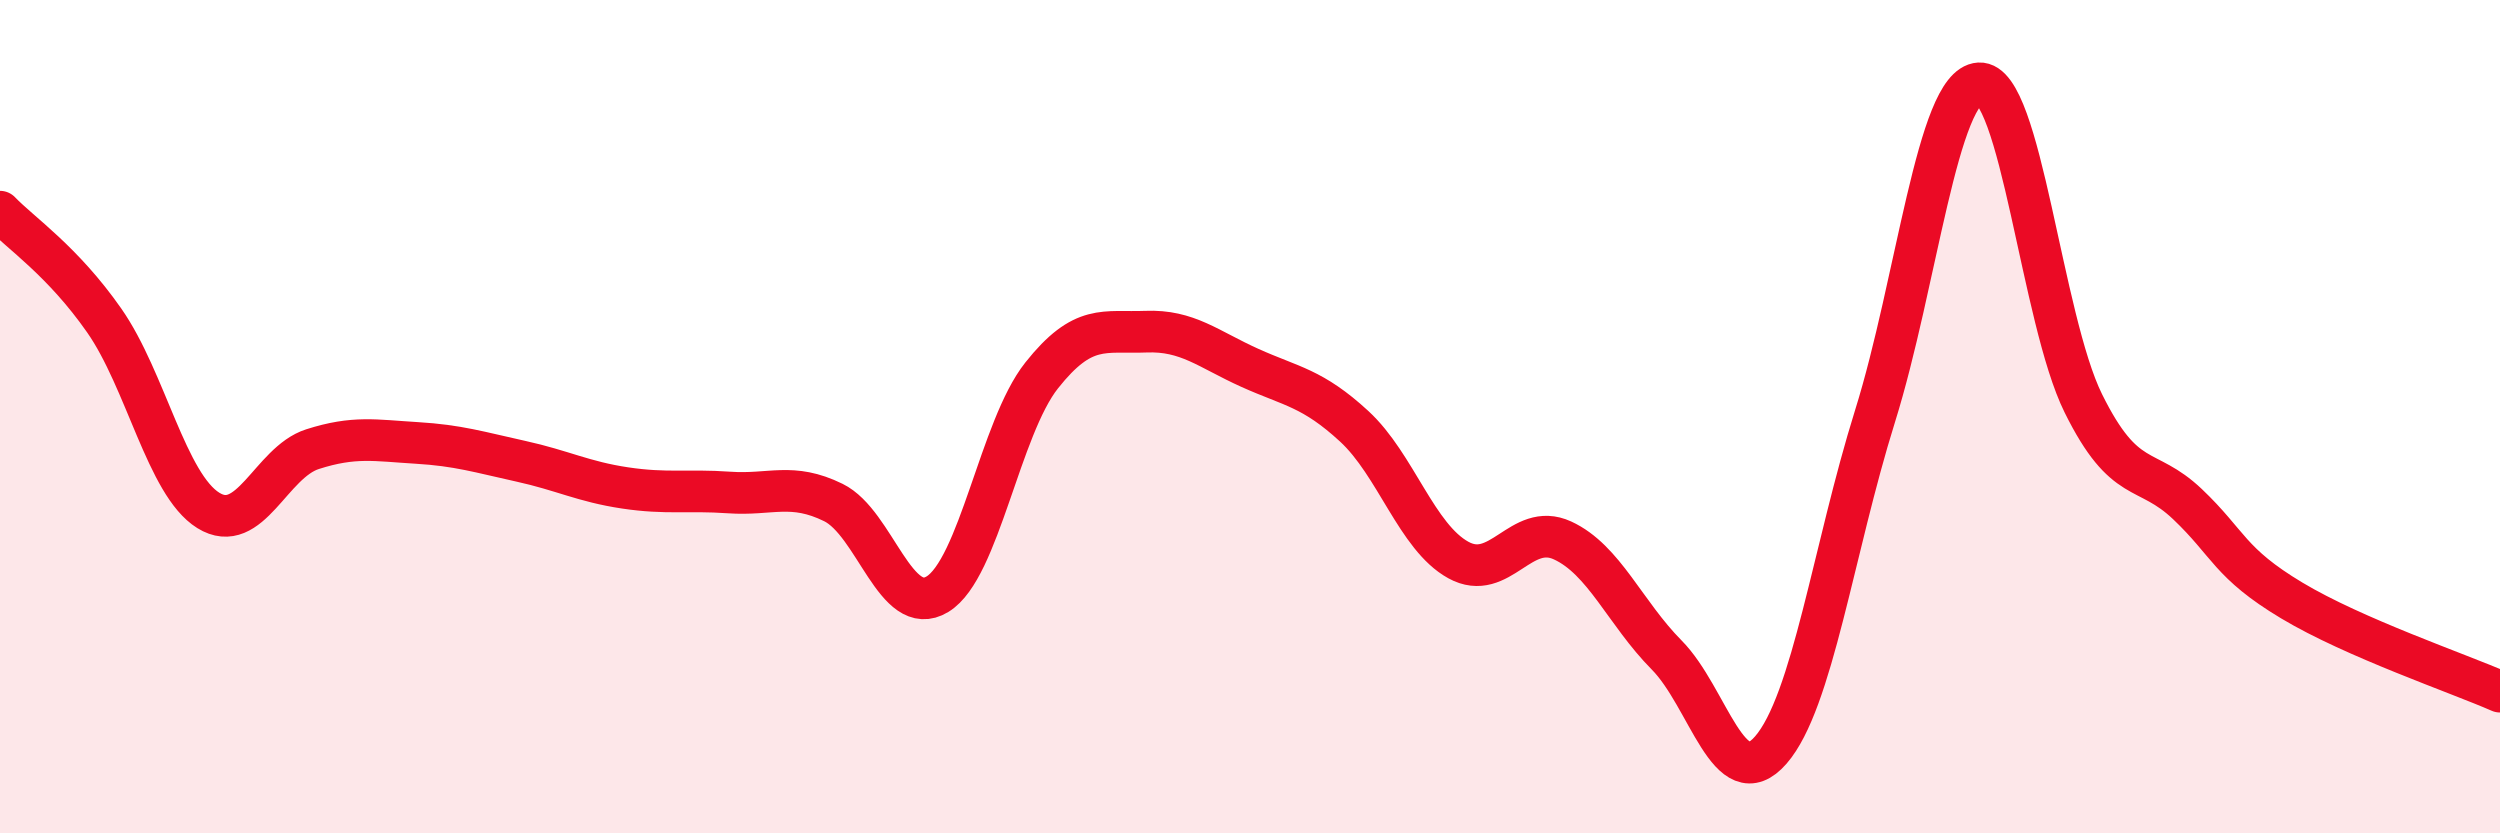 
    <svg width="60" height="20" viewBox="0 0 60 20" xmlns="http://www.w3.org/2000/svg">
      <path
        d="M 0,5.08 C 0.5,5.6 1.5,6.26 2.5,7.69 C 3.5,9.12 4,11.63 5,12.25 C 6,12.87 6.5,11.1 7.5,10.78 C 8.5,10.46 9,10.57 10,10.63 C 11,10.69 11.5,10.85 12.5,11.07 C 13.5,11.29 14,11.56 15,11.71 C 16,11.86 16.5,11.75 17.5,11.82 C 18.5,11.89 19,11.57 20,12.06 C 21,12.55 21.5,14.87 22.5,14.26 C 23.5,13.65 24,10.27 25,9.01 C 26,7.75 26.5,8 27.5,7.96 C 28.5,7.92 29,8.38 30,8.83 C 31,9.28 31.5,9.31 32.5,10.23 C 33.5,11.15 34,12.89 35,13.44 C 36,13.99 36.5,12.51 37.5,12.97 C 38.5,13.43 39,14.71 40,15.72 C 41,16.73 41.5,19.15 42.5,18 C 43.5,16.85 44,13.19 45,9.99 C 46,6.79 46.5,2.06 47.5,2 C 48.5,1.94 49,7.66 50,9.68 C 51,11.7 51.5,11.15 52.5,12.1 C 53.5,13.05 53.5,13.51 55,14.41 C 56.5,15.31 59,16.16 60,16.6L60 20L0 20Z"
        fill="#EB0A25"
        opacity="0.1"
        stroke-linecap="round"
        stroke-linejoin="round"
      />
      <path
        d="M 0,5.08 C 0.5,5.6 1.5,6.26 2.5,7.69 C 3.5,9.12 4,11.63 5,12.25 C 6,12.87 6.5,11.1 7.5,10.78 C 8.5,10.46 9,10.57 10,10.63 C 11,10.69 11.5,10.85 12.5,11.07 C 13.5,11.29 14,11.56 15,11.71 C 16,11.86 16.5,11.75 17.5,11.82 C 18.5,11.89 19,11.57 20,12.06 C 21,12.55 21.5,14.87 22.5,14.26 C 23.5,13.65 24,10.27 25,9.01 C 26,7.75 26.5,8 27.5,7.96 C 28.5,7.92 29,8.38 30,8.83 C 31,9.28 31.5,9.31 32.5,10.23 C 33.5,11.15 34,12.89 35,13.44 C 36,13.99 36.5,12.51 37.5,12.97 C 38.5,13.43 39,14.71 40,15.72 C 41,16.73 41.5,19.15 42.5,18 C 43.5,16.85 44,13.19 45,9.99 C 46,6.79 46.5,2.06 47.5,2 C 48.5,1.94 49,7.66 50,9.68 C 51,11.7 51.5,11.15 52.5,12.1 C 53.5,13.05 53.5,13.51 55,14.41 C 56.5,15.31 59,16.16 60,16.6"
        stroke="#EB0A25"
        stroke-width="1"
        fill="none"
        stroke-linecap="round"
        stroke-linejoin="round"
      />
    </svg>
  